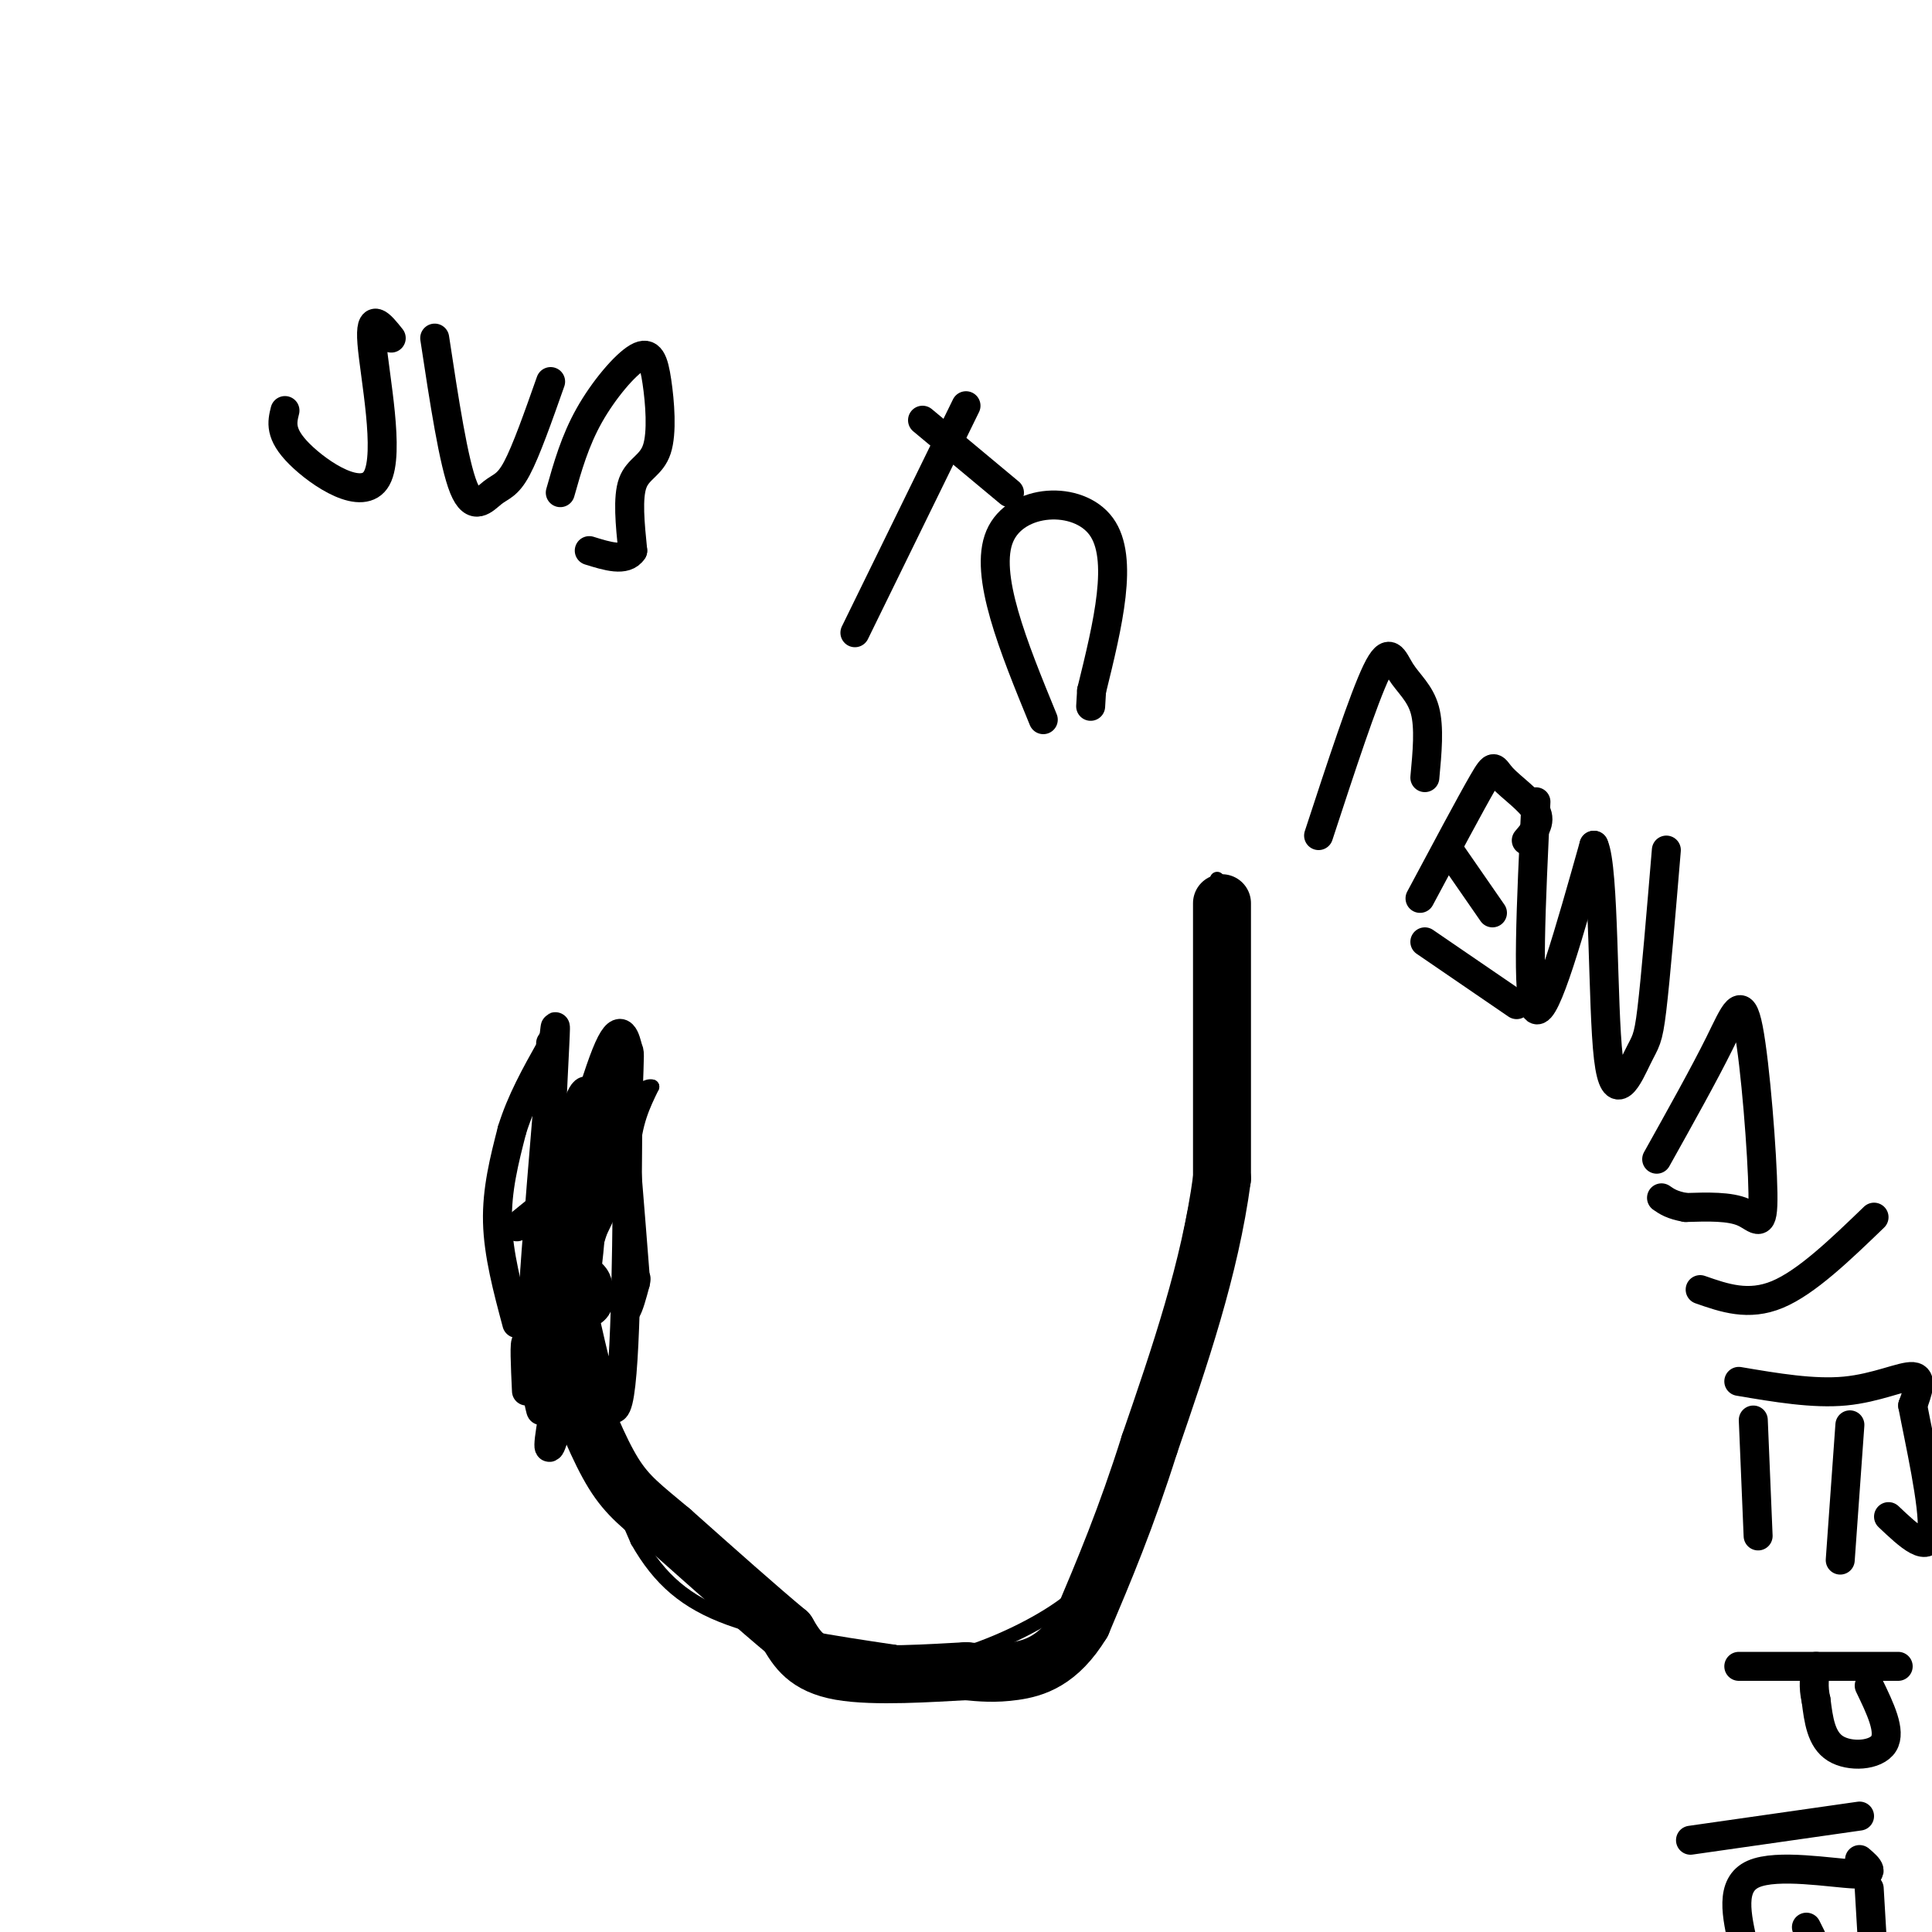 <svg viewBox='0 0 400 400' version='1.1' xmlns='http://www.w3.org/2000/svg' xmlns:xlink='http://www.w3.org/1999/xlink'><g fill='none' stroke='#000000' stroke-width='3' stroke-linecap='round' stroke-linejoin='round'><path d='M127,228c-3.750,3.583 -7.500,7.167 -10,12c-2.500,4.833 -3.750,10.917 -5,17'/><path d='M112,257c-1.333,5.167 -2.167,9.583 -3,14'/><path d='M109,271c-0.500,3.000 -0.250,3.500 0,4'/><path d='M109,275c0.000,1.167 0.000,2.083 0,3'/><path d='M109,278c0.333,0.500 1.167,0.250 2,0'/><path d='M111,278c0.833,0.000 1.917,0.000 3,0'/><path d='M114,278c1.500,-2.333 3.750,-8.167 6,-14'/><path d='M120,264c1.167,-2.333 1.083,-1.167 1,0'/><path d='M121,264c1.333,1.167 4.167,4.083 7,7'/><path d='M128,271c1.667,1.578 2.333,2.022 3,1c0.667,-1.022 1.333,-3.511 2,-6'/><path d='M133,266c0.333,-1.333 0.167,-1.667 0,-2'/><path d='M133,264c-0.333,-4.500 -1.167,-14.750 -2,-25'/><path d='M131,239c0.333,-6.500 2.167,-10.250 4,-14'/><path d='M135,225c-1.667,-0.667 -7.833,4.667 -14,10'/><path d='M120,270c-1.000,4.917 -2.000,9.833 0,18c2.000,8.167 7.000,19.583 12,31'/><path d='M132,319c4.578,8.067 10.022,12.733 19,16c8.978,3.267 21.489,5.133 34,7'/><path d='M185,342c7.764,1.545 10.174,1.909 16,0c5.826,-1.909 15.069,-6.091 21,-11c5.931,-4.909 8.552,-10.545 11,-18c2.448,-7.455 4.724,-16.727 7,-26'/><path d='M240,287c3.667,-16.833 9.333,-45.917 15,-75'/><path d='M255,212c2.667,-16.000 1.833,-18.500 1,-21'/><path d='M256,191c-0.167,-4.167 -1.083,-4.083 -2,-4'/><path d='M254,187c-0.667,-1.500 -1.333,-3.250 -2,-5'/></g>
<g fill='none' stroke='#000000' stroke-width='12' stroke-linecap='round' stroke-linejoin='round'><path d='M253,187c0.000,0.000 0.000,57.000 0,57'/><path d='M253,244c-2.500,18.667 -8.750,36.833 -15,55'/><path d='M238,299c-4.833,15.333 -9.417,26.167 -14,37'/><path d='M224,336c-4.844,7.978 -9.956,9.422 -14,10c-4.044,0.578 -7.022,0.289 -10,0'/><path d='M200,346c-6.844,0.356 -18.956,1.244 -26,0c-7.044,-1.244 -9.022,-4.622 -11,-8'/><path d='M163,338c-5.833,-4.833 -14.917,-12.917 -24,-21'/><path d='M139,317c-6.000,-5.044 -9.000,-7.156 -12,-12c-3.000,-4.844 -6.000,-12.422 -9,-20'/><path d='M118,285c-2.000,-5.500 -2.500,-9.250 -3,-13'/><path d='M115,272c0.333,-3.167 2.667,-4.583 5,-6'/><path d='M120,266c1.000,-0.500 1.000,1.250 1,3'/></g>
<g fill='none' stroke='#000000' stroke-width='6' stroke-linecap='round' stroke-linejoin='round'><path d='M107,274c-1.917,-7.167 -3.833,-14.333 -4,-21c-0.167,-6.667 1.417,-12.833 3,-19'/><path d='M106,234c1.833,-6.000 4.917,-11.500 8,-17'/><path d='M114,217c1.333,-3.000 0.667,-2.000 0,-1'/><path d='M109,274c1.500,8.667 3.000,17.333 3,18c0.000,0.667 -1.500,-6.667 -3,-14'/><path d='M109,278c-0.500,-0.667 -0.250,4.667 0,10'/><path d='M120,268c3.167,14.333 6.333,28.667 8,22c1.667,-6.667 1.833,-34.333 2,-62'/><path d='M130,228c0.405,-11.607 0.417,-9.625 0,-11c-0.417,-1.375 -1.262,-6.107 -4,0c-2.738,6.107 -7.369,23.054 -12,40'/><path d='M114,257c-0.451,-2.533 4.421,-28.867 7,-31c2.579,-2.133 2.867,19.933 0,41c-2.867,21.067 -8.887,41.133 -7,29c1.887,-12.133 11.682,-56.467 13,-69c1.318,-12.533 -5.841,6.733 -13,26'/><path d='M114,253c-3.004,9.298 -4.015,19.544 -3,6c1.015,-13.544 4.056,-50.878 4,-46c-0.056,4.878 -3.207,51.967 0,57c3.207,5.033 12.774,-31.991 13,-38c0.226,-6.009 -8.887,18.995 -18,44'/><path d='M110,276c1.867,-0.711 15.533,-24.489 17,-32c1.467,-7.511 -9.267,1.244 -20,10'/><path d='M59,85c-0.595,2.411 -1.190,4.821 3,9c4.190,4.179 13.167,10.125 16,5c2.833,-5.125 -0.476,-21.321 -1,-28c-0.524,-6.679 1.738,-3.839 4,-1'/><path d='M90,70c1.964,12.946 3.929,25.893 6,31c2.071,5.107 4.250,2.375 6,1c1.750,-1.375 3.071,-1.393 5,-5c1.929,-3.607 4.464,-10.804 7,-18'/><path d='M116,102c1.514,-5.356 3.028,-10.713 6,-16c2.972,-5.287 7.401,-10.505 10,-12c2.599,-1.495 3.367,0.733 4,5c0.633,4.267 1.132,10.572 0,14c-1.132,3.428 -3.895,3.979 -5,7c-1.105,3.021 -0.553,8.510 0,14'/><path d='M131,114c-1.500,2.333 -5.250,1.167 -9,0'/><path d='M177,131c0.000,0.000 23.000,-47.000 23,-47'/><path d='M191,87c0.000,0.000 18.000,15.000 18,15'/><path d='M216,149c-6.178,-15.067 -12.356,-30.133 -9,-38c3.356,-7.867 16.244,-8.533 21,-2c4.756,6.533 1.378,20.267 -2,34'/><path d='M226,143c-0.333,5.667 -0.167,2.833 0,0'/><path d='M273,173c4.655,-14.214 9.310,-28.429 12,-34c2.690,-5.571 3.417,-2.500 5,0c1.583,2.500 4.024,4.429 5,8c0.976,3.571 0.488,8.786 0,14'/><path d='M294,186c5.262,-9.857 10.524,-19.714 13,-24c2.476,-4.286 2.167,-3.000 4,-1c1.833,2.000 5.810,4.714 7,7c1.190,2.286 -0.405,4.143 -2,6'/><path d='M300,176c0.000,0.000 9.000,13.000 9,13'/><path d='M295,195c0.000,0.000 19.000,13.000 19,13'/><path d='M318,166c-1.000,20.750 -2.000,41.500 0,43c2.000,1.500 7.000,-16.250 12,-34'/><path d='M330,175c2.211,4.651 1.737,33.278 3,44c1.263,10.722 4.263,3.541 6,0c1.737,-3.541 2.211,-3.440 3,-10c0.789,-6.560 1.895,-19.780 3,-33'/><path d='M343,240c4.919,-8.807 9.837,-17.614 13,-24c3.163,-6.386 4.569,-10.351 6,-3c1.431,7.351 2.885,26.018 3,34c0.115,7.982 -1.110,5.281 -4,4c-2.890,-1.281 -7.445,-1.140 -12,-1'/><path d='M349,250c-2.833,-0.500 -3.917,-1.250 -5,-2'/><path d='M352,267c5.000,1.750 10.000,3.500 16,1c6.000,-2.500 13.000,-9.250 20,-16'/><path d='M360,286c7.733,1.311 15.467,2.622 22,2c6.533,-0.622 11.867,-3.178 14,-3c2.133,0.178 1.067,3.089 0,6'/><path d='M396,291c1.289,6.844 4.511,20.956 4,26c-0.511,5.044 -4.756,1.022 -9,-3'/><path d='M363,294c0.000,0.000 1.000,24.000 1,24'/><path d='M383,295c0.000,0.000 -2.000,28.000 -2,28'/><path d='M360,345c0.000,0.000 33.000,0.000 33,0'/><path d='M387,349c2.289,4.733 4.578,9.467 3,12c-1.578,2.533 -7.022,2.867 -10,1c-2.978,-1.867 -3.489,-5.933 -4,-10'/><path d='M376,352c-0.667,-2.833 -0.333,-4.917 0,-7'/><path d='M350,381c0.000,0.000 35.000,-5.000 35,-5'/><path d='M361,403c-1.467,-6.400 -2.933,-12.800 2,-15c4.933,-2.200 16.267,-0.200 21,0c4.733,0.200 2.867,-1.400 1,-3'/><path d='M374,399c0.000,0.000 1.000,2.000 1,2'/><path d='M387,391c0.000,0.000 1.000,17.000 1,17'/></g>
</svg>